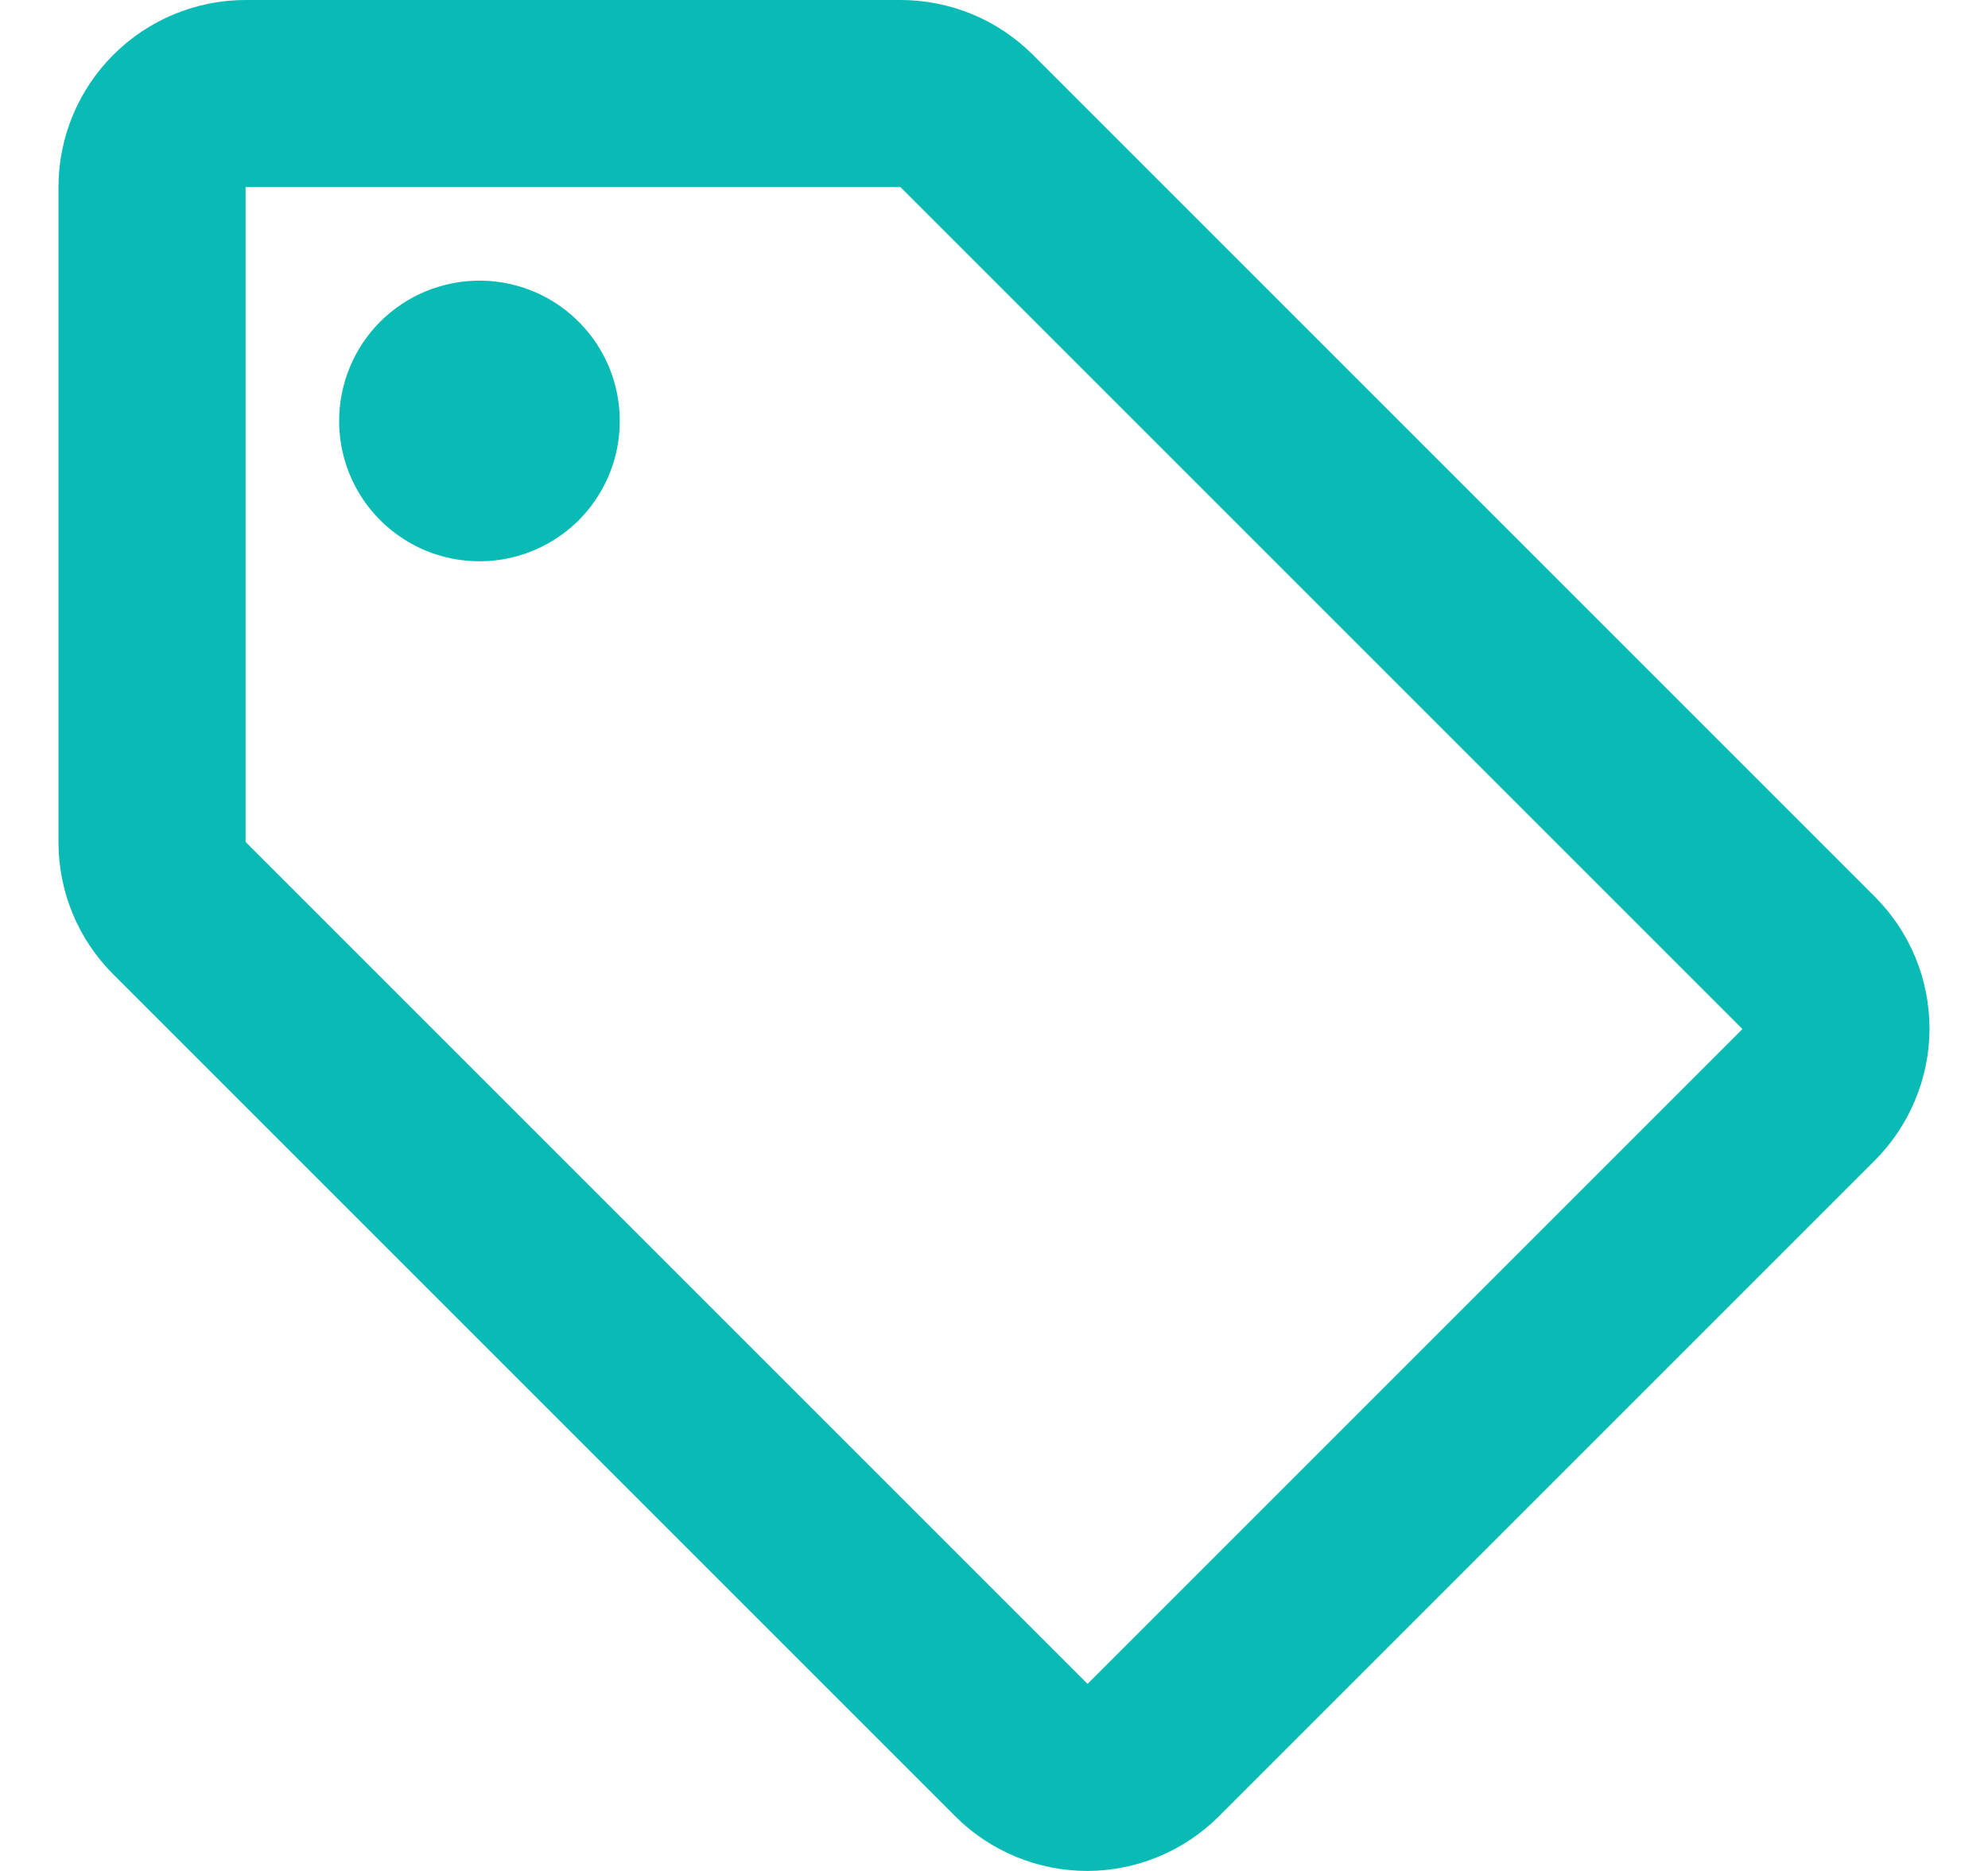 <svg width="17" height="16" viewBox="0 0 17 16" fill="none" xmlns="http://www.w3.org/2000/svg">
<g clip-path="url(#clip0_1554_9410)">
<path d="M16.028 7.664L8.828 0.464C8.528 0.166 8.123 -0 7.7 5.1017e-07H2.1C1.676 5.1017e-07 1.269 0.169 0.969 0.469C0.669 0.769 0.5 1.176 0.5 1.6V7.2C0.5 7.411 0.541 7.62 0.622 7.815C0.703 8.01 0.822 8.187 0.972 8.336L8.172 15.536C8.472 15.834 8.877 16 9.3 16C9.724 15.998 10.129 15.829 10.428 15.528L16.028 9.928C16.328 9.629 16.498 9.224 16.5 8.8C16.5 8.589 16.459 8.38 16.378 8.185C16.297 7.99 16.178 7.813 16.028 7.664ZM9.3 14.4L2.1 7.2V1.6H7.7L14.9 8.8M4.1 2.4C4.337 2.4 4.569 2.47 4.767 2.602C4.964 2.734 5.118 2.922 5.209 3.141C5.299 3.36 5.323 3.601 5.277 3.834C5.231 4.067 5.116 4.281 4.949 4.449C4.781 4.616 4.567 4.731 4.334 4.777C4.101 4.823 3.86 4.799 3.641 4.709C3.422 4.618 3.234 4.464 3.102 4.267C2.97 4.069 2.9 3.837 2.9 3.6C2.9 3.282 3.026 2.977 3.251 2.751C3.477 2.526 3.782 2.4 4.1 2.4Z" fill="#0ABAB5"/>
</g>
<defs>
<clipPath id="clip0_1554_9410">
<rect width="16" height="16" fill="white" transform="translate(0.5)"/>
</clipPath>
</defs>
</svg>
